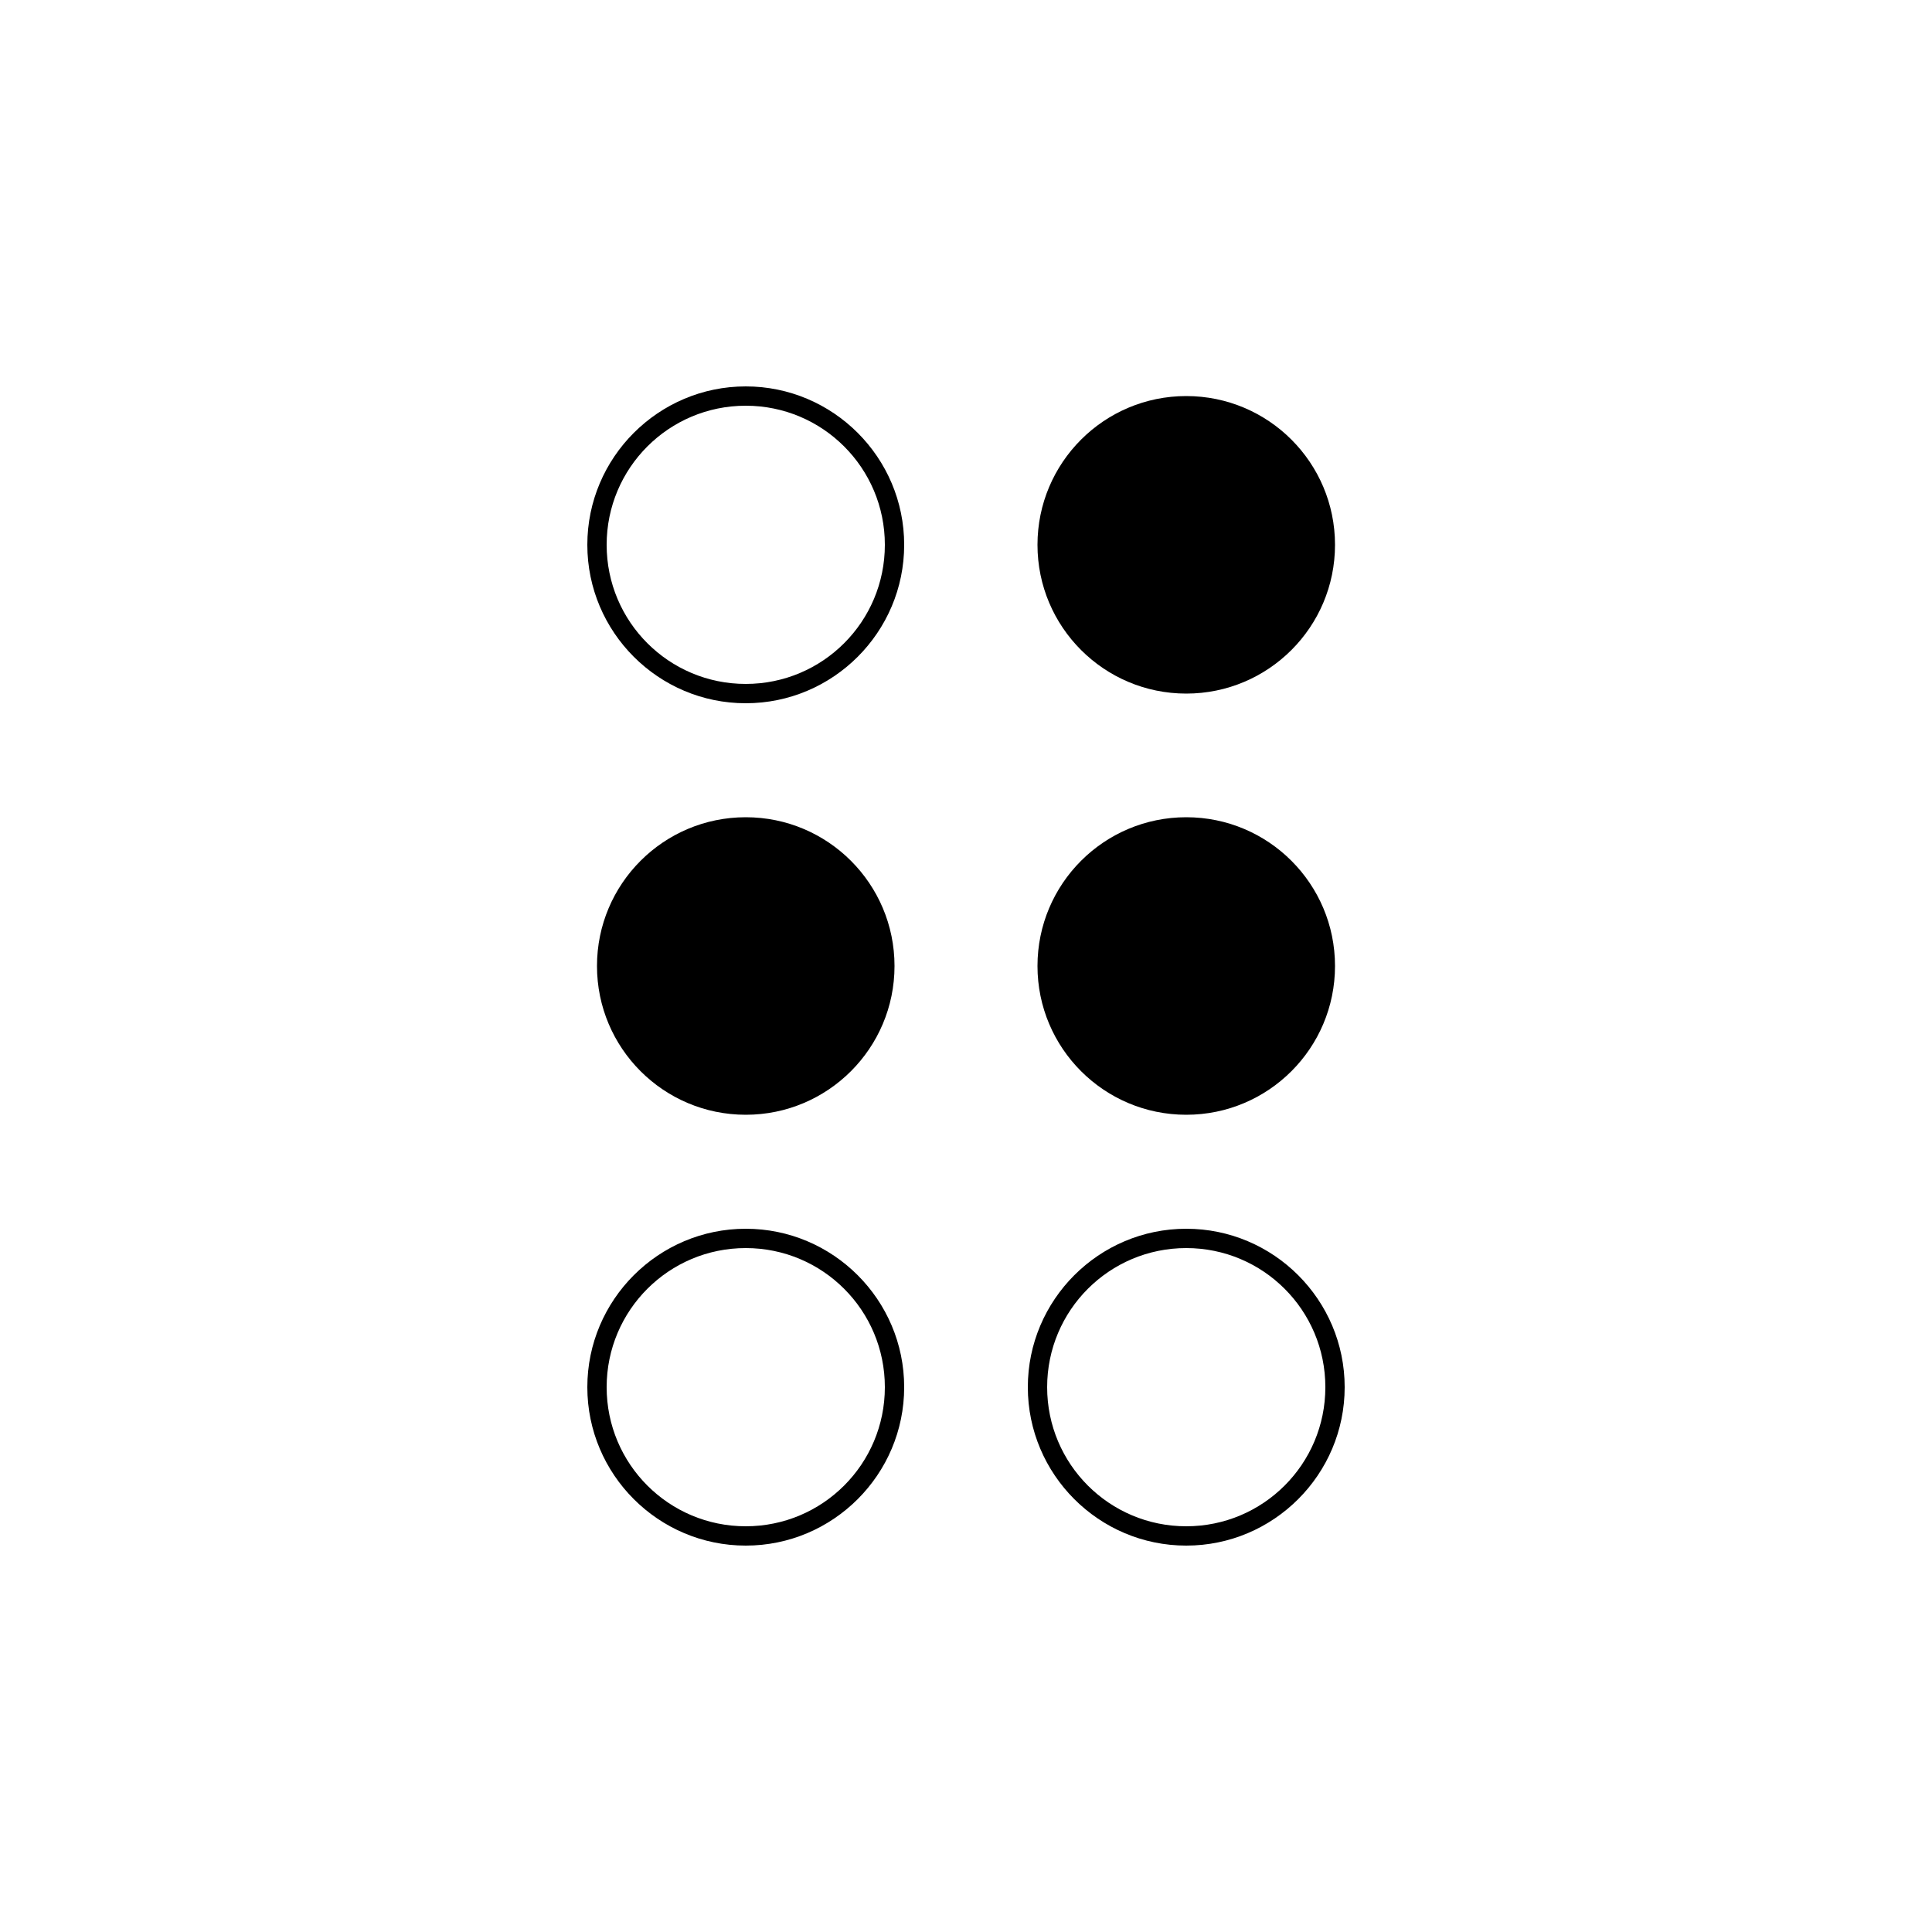 <?xml version="1.0" ?><!-- Скачано с сайта svg4.ru / Downloaded from svg4.ru -->
<svg fill="#000000" width="800px" height="800px" viewBox="0 0 500 500" id="Layer_1" version="1.1" xml:space="preserve" xmlns="http://www.w3.org/2000/svg" xmlns:xlink="http://www.w3.org/1999/xlink"><path d="M193,182c-22.6,0-41-18.4-41-41s18.4-41,41-41s41,18.4,41,41S215.6,182,193,182z M193,105c-19.9,0-36,16.1-36,36  s16.1,36,36,36s36-16.1,36-36S212.9,105,193,105z"/><circle cx="307" cy="141" r="38.5"/><circle cx="193" cy="250" r="38.5"/><circle cx="307" cy="250" r="38.5"/><path d="M193,400c-22.6,0-41-18.4-41-41s18.4-41,41-41s41,18.4,41,41S215.6,400,193,400z M193,323c-19.9,0-36,16.1-36,36  s16.1,36,36,36s36-16.1,36-36S212.9,323,193,323z"/><path d="M307,400c-22.6,0-41-18.4-41-41s18.4-41,41-41s41,18.4,41,41S329.6,400,307,400z M307,323c-19.9,0-36,16.1-36,36  s16.1,36,36,36s36-16.1,36-36S326.9,323,307,323z"/></svg>
